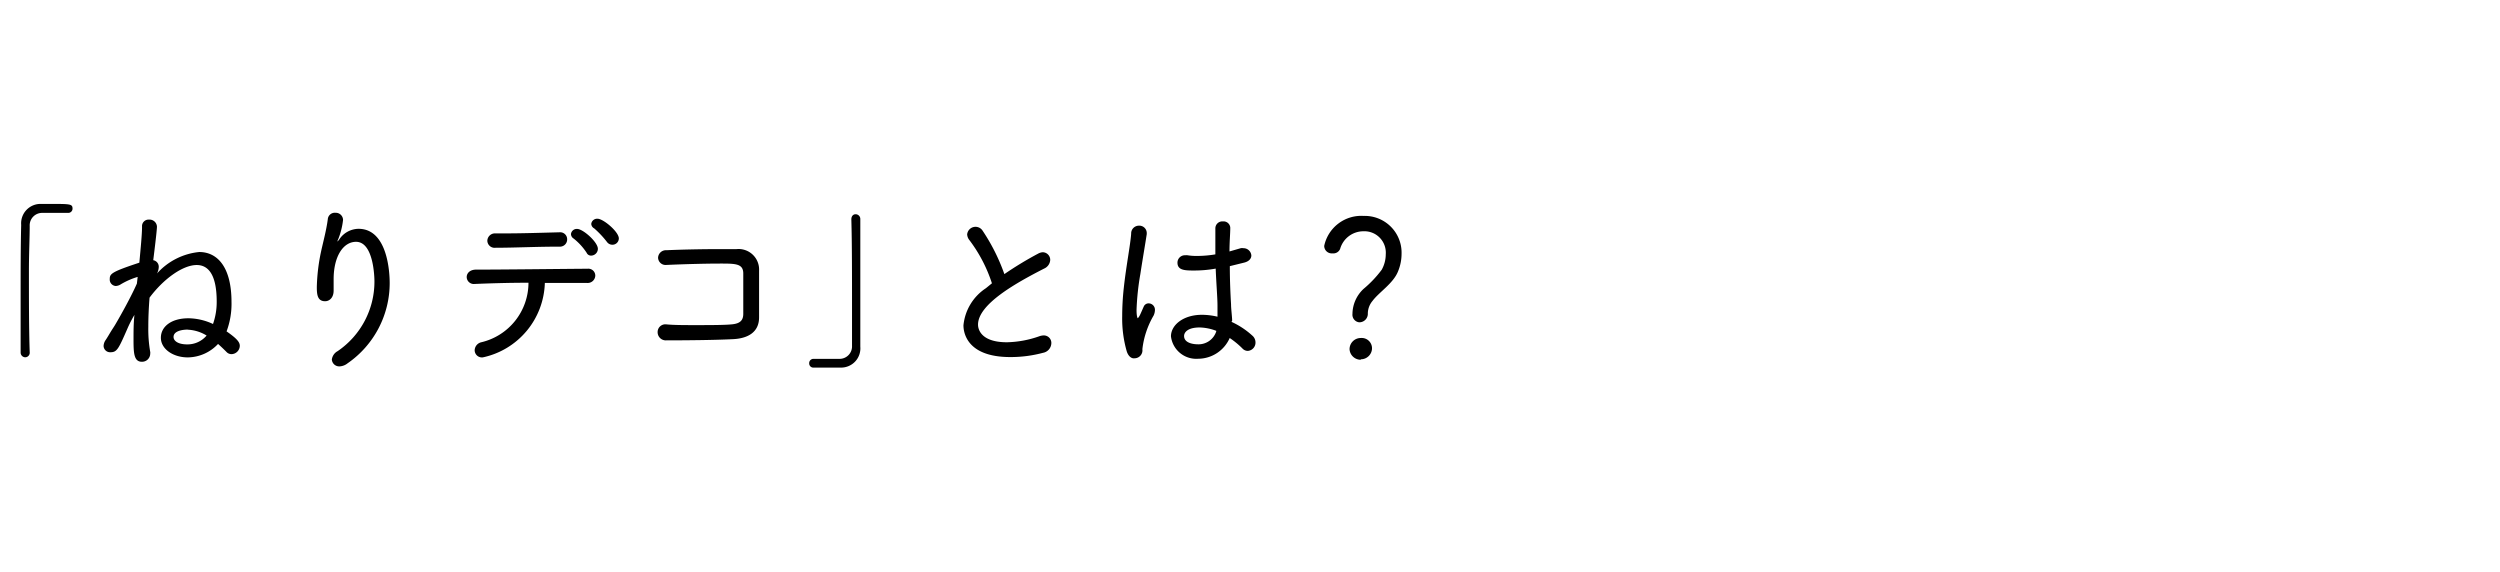 <svg xmlns="http://www.w3.org/2000/svg" viewBox="0 0 223 51"><defs><style>.cls-1{fill:none;}</style></defs><g id="「ねりデコ」とは？"><g id="レイヤー_1"><path d="M2.65,20.16c0,1.06-.07,2.48-.07,4,0,2.46,0,5.22.07,7.25a.41.41,0,0,1-.39.46.42.42,0,0,1-.42-.43c0-1.37,0-3,0-4.7,0-2.36,0-4.77.05-6.68a1.73,1.73,0,0,1,1.79-1.87c.28,0,.53,0,.79,0,1.79,0,2,0,2,.42a.38.38,0,0,1-.4.38H6c-.1,0-.55,0-2.21,0A1.11,1.11,0,0,0,2.65,20.16Z"/><path d="M14,24.4a5.82,5.82,0,0,1,3.77-1.92c1.65,0,2.88,1.38,2.88,4.45a7,7,0,0,1-.44,2.63c1,.69,1.18,1,1.18,1.29a.76.76,0,0,1-.74.74.61.61,0,0,1-.46-.21c-.24-.24-.5-.49-.74-.7a3.75,3.75,0,0,1-2.7,1.2c-1.31,0-2.4-.75-2.4-1.75s.93-1.74,2.46-1.74A5.31,5.31,0,0,1,19,28.9a5.9,5.9,0,0,0,.33-2c0-2.56-.85-3.26-1.78-3.26-1.27,0-3,1.28-4.21,2.91-.07.88-.11,1.76-.11,2.58a11.69,11.69,0,0,0,.17,2.26.47.47,0,0,1,0,.16.73.73,0,0,1-.74.72c-.73,0-.75-.8-.75-2.05,0-.64,0-1.36.08-2.13a10.69,10.69,0,0,0-.64,1.26c-.77,1.75-.91,2.07-1.49,2.07a.58.58,0,0,1-.62-.56,1,1,0,0,1,.17-.51c.15-.21.37-.6.52-.84s.25-.38.36-.57c.55-.93,1.44-2.55,1.92-3.64l.07-.6h0a6.62,6.62,0,0,0-1.52.67.9.9,0,0,1-.43.14.57.57,0,0,1-.54-.62c0-.47.16-.64,2.64-1.46.12-1.34.24-2.51.24-3.22a.58.58,0,0,1,.62-.62.66.66,0,0,1,.71.62c0,.07,0,.36-.33,3a.59.59,0,0,1,.49.62,1.36,1.36,0,0,1-.21.66Zm2.73,5c-.08,0-1.25,0-1.25.66,0,.32.36.66,1.22.66a2.23,2.23,0,0,0,1.73-.79A3.51,3.51,0,0,0,16.77,29.41Z"/><path d="M30.31,32.68a.66.66,0,0,1-.71-.61,1,1,0,0,1,.52-.75,7.5,7.5,0,0,0,3.28-6.23c0-.35-.07-3.52-1.64-3.52-1.15,0-2,1.31-2,3.33,0,.29,0,.59,0,.94v.08c0,.64-.38.95-.76.95-.69,0-.74-.61-.74-1.27a17,17,0,0,1,.38-3.17c.18-.83.47-1.88.6-2.88a.62.62,0,0,1,.67-.57.65.65,0,0,1,.69.64,6.58,6.58,0,0,1-.42,1.69,1.33,1.33,0,0,0-.09.24s0,0,0,0a1,1,0,0,0,.19-.22,2.09,2.09,0,0,1,1.7-.92c2.58,0,2.78,3.85,2.78,4.82A8.7,8.7,0,0,1,31,32.41,1.23,1.23,0,0,1,30.31,32.68Z"/><path d="M43.06,31.88a.65.65,0,0,1-.72-.63.76.76,0,0,1,.59-.72,5.46,5.46,0,0,0,4.21-5.31c-1.84,0-3.65.06-4.82.11h0a.63.63,0,0,1-.69-.62c0-.32.26-.64.79-.66,2.28,0,7.39-.06,10-.08a.62.62,0,0,1,.68.61.68.68,0,0,1-.73.66h0c-.53,0-1.24,0-2,0l-1.77,0A7,7,0,0,1,43.06,31.88Zm1.77-11.06c1.75,0,3.21-.05,5.09-.1h0a.62.62,0,0,1,.67.63A.64.64,0,0,1,50,22c-2.22,0-4.06.1-5.79.1a.65.65,0,0,1-.74-.63.68.68,0,0,1,.74-.65Zm7.5,1.73a5.35,5.35,0,0,0-1.16-1.27.49.49,0,0,1-.24-.4.52.52,0,0,1,.55-.46c.53,0,1.85,1.18,1.85,1.77a.61.61,0,0,1-.6.61A.42.42,0,0,1,52.33,22.55Zm2.27-.72a.59.59,0,0,1-.43-.21A8.42,8.42,0,0,0,53,20.37a.48.48,0,0,1-.26-.4.53.53,0,0,1,.56-.46c.51,0,1.9,1.16,1.9,1.76A.57.57,0,0,1,54.6,21.83Z"/><path d="M65.44,30.25c-1.71.09-4.4.11-6,.11a.73.73,0,0,1-.78-.74.69.69,0,0,1,.74-.69h0C60.1,29,61,29,62,29c1.31,0,2.61,0,3.3-.07s1-.33,1-.94c0-.44,0-1,0-1.65s0-1.47,0-1.94c0-.89-.69-.89-2.07-.89s-3.41.06-4.72.12h-.05a.67.67,0,0,1-.76-.64.7.7,0,0,1,.75-.67c1.31-.06,3.23-.1,4.8-.1.54,0,1,0,1.46,0a1.83,1.83,0,0,1,2,1.92c0,3.43,0,4,0,4.15C67.72,29.67,66.66,30.18,65.44,30.25Z"/><path d="M76,30.84c0-1,0-2.23,0-3.6,0-2.56,0-5.53-.06-7.67,0-.32.19-.46.38-.46a.42.42,0,0,1,.42.43c0,1.37,0,3,0,4.7,0,2.36,0,4.77,0,6.68A1.72,1.72,0,0,1,75,32.79c-.38,0-.72,0-1.06,0s-.88,0-1.36,0a.37.37,0,0,1-.4-.38.38.38,0,0,1,.4-.4h.07c.09,0,.54,0,2.21,0A1.11,1.11,0,0,0,76,30.84Z"/><path d="M86.48,21.43a.9.9,0,0,1-.21-.52.75.75,0,0,1,1.38-.33,17.28,17.28,0,0,1,1.94,3.87,31.29,31.29,0,0,1,3-1.82A1,1,0,0,1,93,22.5a.68.68,0,0,1,.68.69.9.9,0,0,1-.55.77c-2.46,1.26-5.89,3.16-5.89,5,0,.13,0,1.57,2.58,1.57A9.18,9.18,0,0,0,92.69,30a1.29,1.29,0,0,1,.4-.08.67.67,0,0,1,.69.7.9.9,0,0,1-.74.85,11.13,11.13,0,0,1-2.92.38c-4,0-4.18-2.33-4.18-2.83a4.48,4.48,0,0,1,2-3.31l.54-.44A13.06,13.06,0,0,0,86.48,21.43Z"/><path d="M100.5,31.32a10.62,10.62,0,0,1-.4-3.12,23.42,23.42,0,0,1,.14-2.5c.21-1.95.58-3.79.66-4.85a.69.69,0,0,1,.69-.72.66.66,0,0,1,.7.64s0,.08,0,.11c-.11.74-.36,2.18-.57,3.56a23,23,0,0,0-.34,3.2c0,.67.11.75.11.75s.1-.1.18-.26.29-.65.35-.78a.47.47,0,0,1,.45-.29.57.57,0,0,1,.55.61,1.21,1.21,0,0,1-.12.48,7.65,7.65,0,0,0-1,3,.71.71,0,0,1-.7.81C100.93,32,100.64,31.78,100.5,31.32Zm9.35-2.61a7.16,7.16,0,0,1,1.85,1.22.8.8,0,0,1,.29.6.74.74,0,0,1-.69.77.66.66,0,0,1-.48-.22,7.47,7.47,0,0,0-1.13-.93A3.09,3.09,0,0,1,106.88,32,2.27,2.27,0,0,1,104.45,30c0-1,1.09-1.92,2.76-1.92a6.07,6.07,0,0,1,1.39.17c0-.3,0-.61,0-1,0-.67-.11-2-.16-3.29a10.89,10.89,0,0,1-1.89.17c-.82,0-1.52,0-1.52-.7a.66.66,0,0,1,.7-.66.68.68,0,0,1,.2,0,5,5,0,0,0,.88.06,10,10,0,0,0,1.6-.14c0-.48,0-.93,0-1.31s0-.76,0-1a.62.62,0,0,1,.67-.63.6.6,0,0,1,.66.55v.05c0,.48-.07,1.23-.07,2.08l1-.29a.66.66,0,0,1,.24,0,.7.7,0,0,1,.71.65c0,.26-.19.53-.66.64l-1.26.31c0,1.29.06,2.59.11,3.41,0,.4.08.93.1,1.45Zm-1.36.8a4.4,4.4,0,0,0-1.48-.3c-1.07,0-1.39.44-1.39.76,0,.72,1.07.74,1.18.74a1.66,1.66,0,0,0,1.69-1.15Z"/><path d="M120.64,28a3.09,3.09,0,0,1,1-2.24,9.94,9.94,0,0,0,1.61-1.7,2.85,2.85,0,0,0,.36-1.38,1.91,1.91,0,0,0-2-2.05,2.16,2.16,0,0,0-2.07,1.57.65.65,0,0,1-.68.4.67.67,0,0,1-.74-.67,3.38,3.38,0,0,1,3.52-2.67,3.28,3.28,0,0,1,3.38,3.37,4.14,4.14,0,0,1-.32,1.59c-.43,1.07-1.67,1.82-2.27,2.62a1.78,1.78,0,0,0-.42,1.11.76.76,0,0,1-.77.8A.68.68,0,0,1,120.64,28Zm.74,4.09a1,1,0,0,1-1-.94,1,1,0,0,1,1-1,.92.92,0,0,1,1,1A1,1,0,0,1,121.38,32.05Z"/><rect class="cls-1" width="223" height="51" fill="none"/></g></g></svg>
